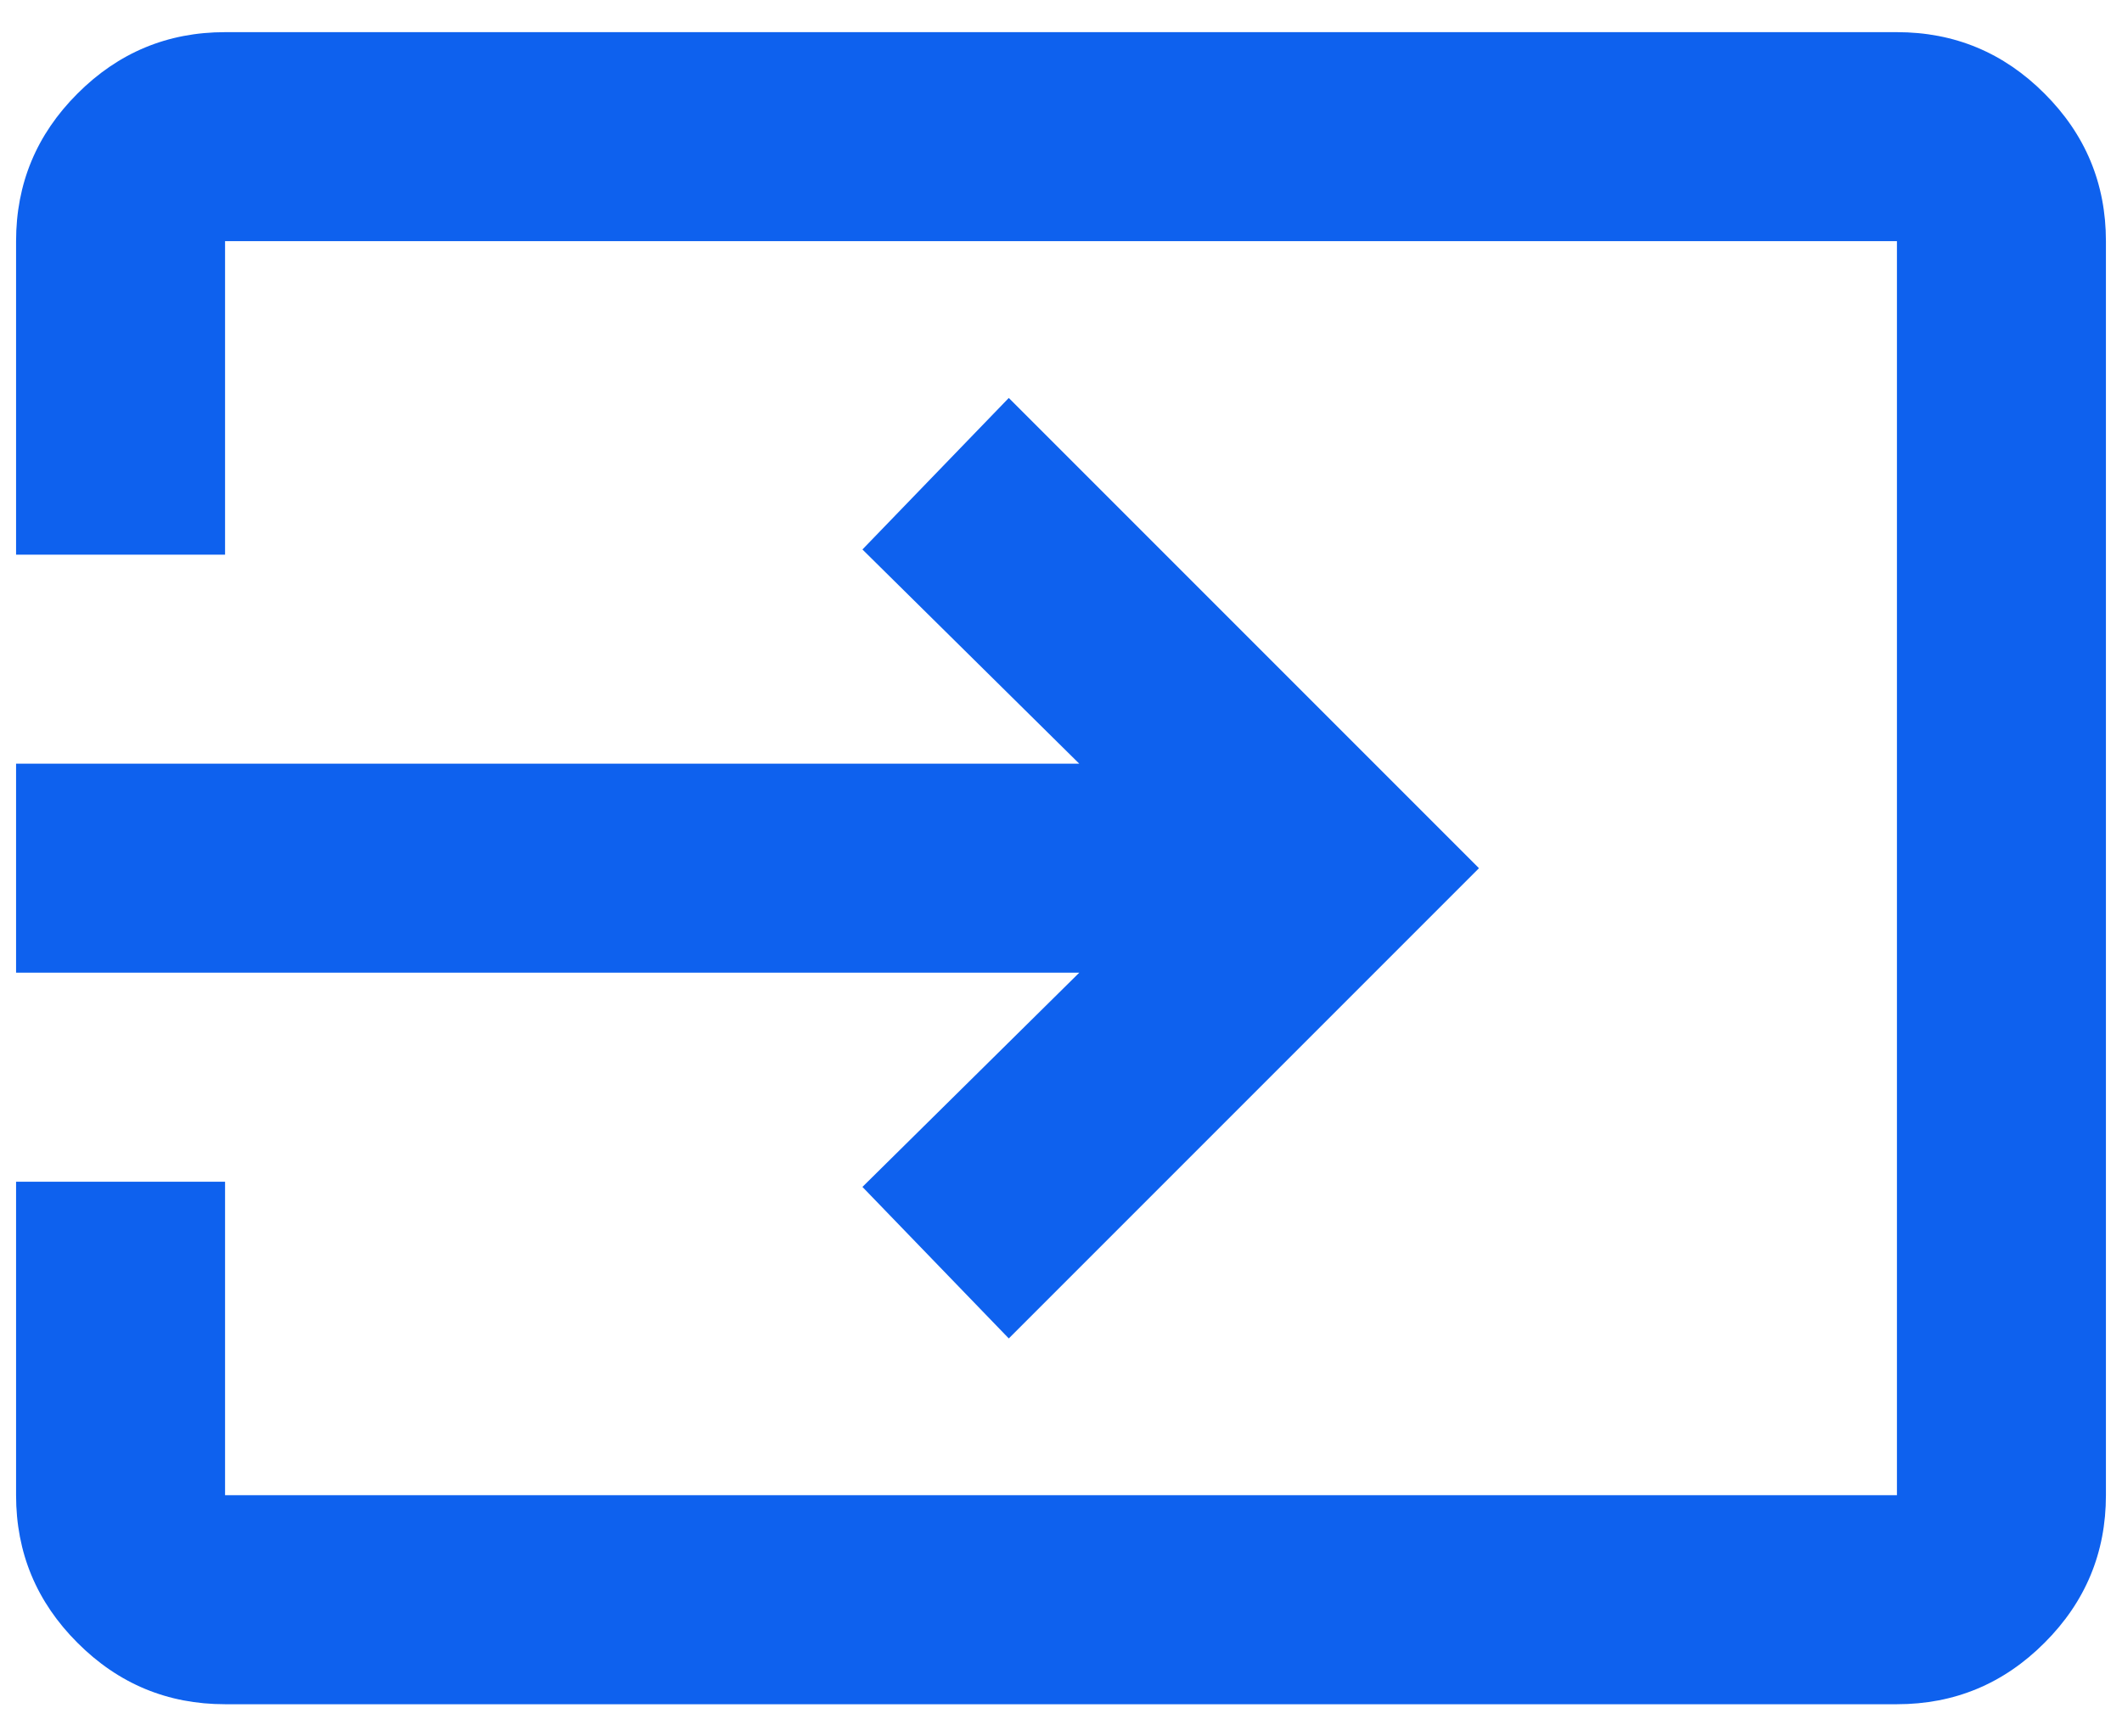<svg width="33" height="27" viewBox="0 0 33 27" fill="none" xmlns="http://www.w3.org/2000/svg">
<path d="M3.5 26.5C2.606 26.5 1.841 26.182 1.205 25.545C0.568 24.909 0.25 24.144 0.25 23.25V18.375H3.5V23.25H29.5V3.75H3.5V8.625H0.25V3.75C0.25 2.856 0.568 2.091 1.205 1.455C1.841 0.818 2.606 0.5 3.5 0.5H29.5C30.394 0.5 31.159 0.818 31.795 1.455C32.432 2.091 32.75 2.856 32.75 3.75V23.25C32.75 24.144 32.432 24.909 31.795 25.545C31.159 26.182 30.394 26.5 29.5 26.5H3.5ZM15.688 20.812L13.412 18.456L16.784 15.125H0.25V11.875H16.784L13.412 8.544L15.688 6.188L23 13.5L15.688 20.812Z" fill="#0E61EE"/>
</svg>
